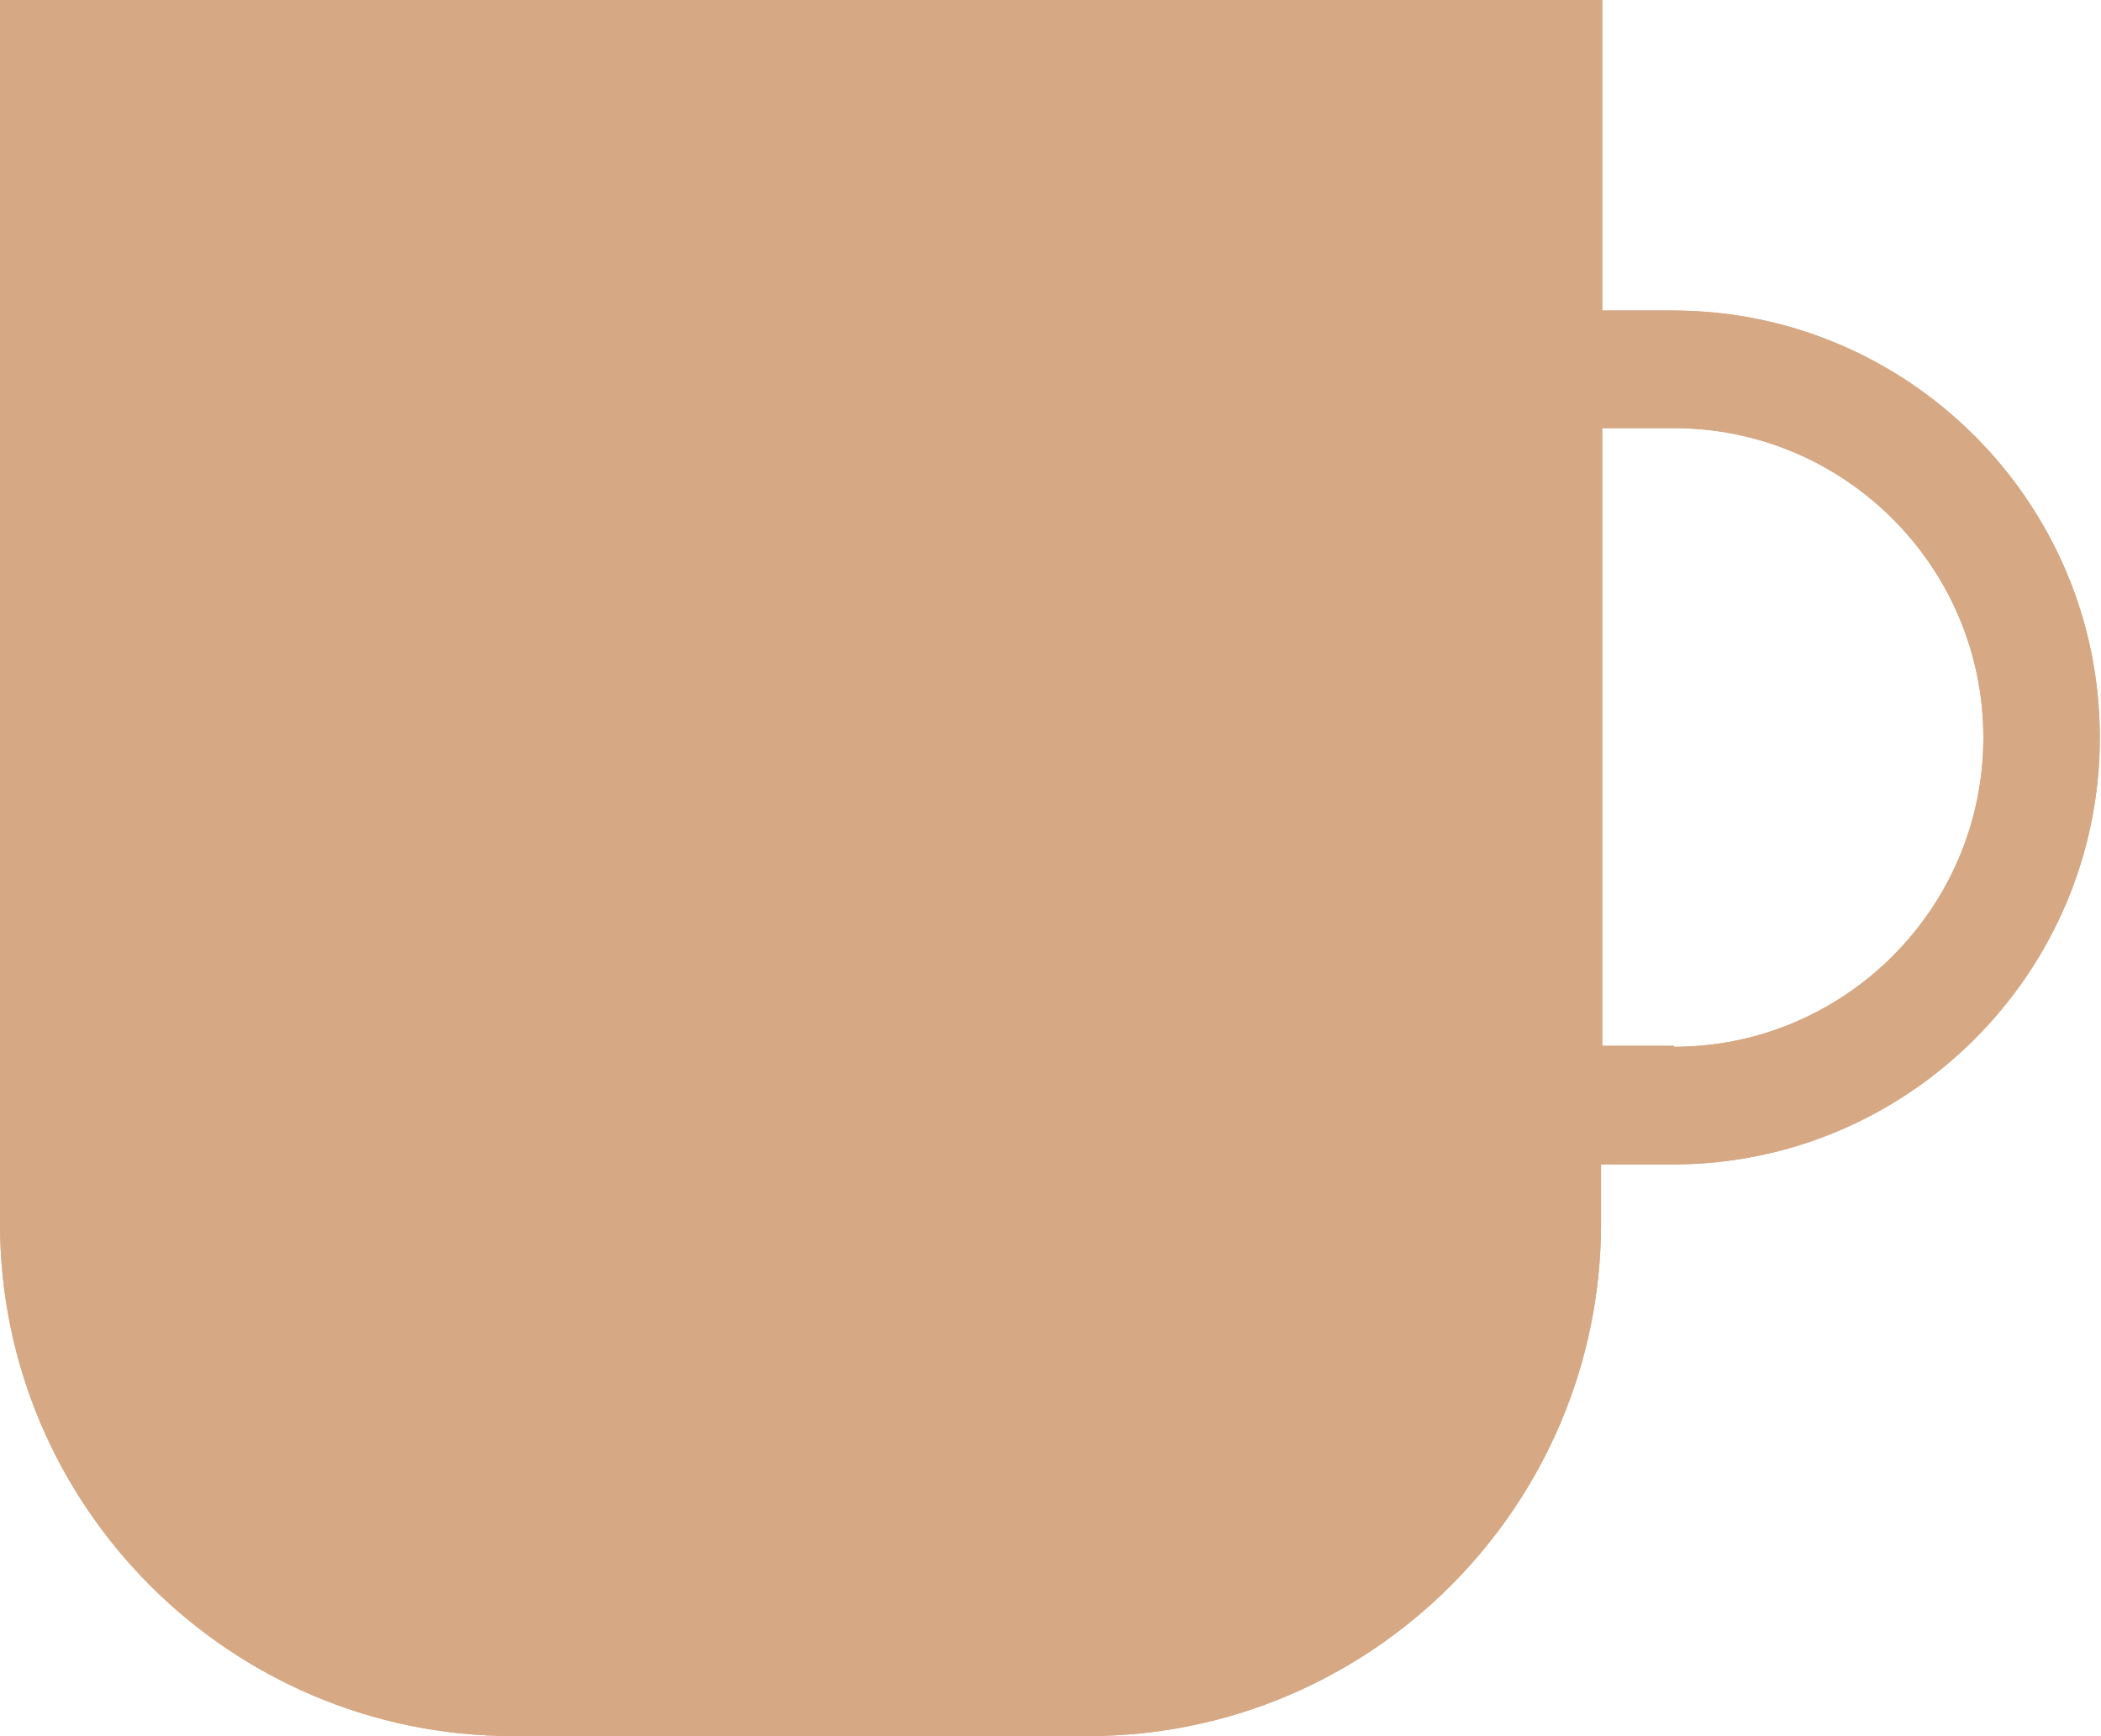 <?xml version="1.0" encoding="UTF-8"?>
<svg id="Camada_2" data-name="Camada 2" xmlns="http://www.w3.org/2000/svg" viewBox="0 0 17.86 14.76">
  <defs>
    <style>
      .cls-1 {
        fill: #d6a883;
      }
    </style>
  </defs>
  <g id="Layer_3" data-name="Layer 3">
    <path class="cls-1" d="m14.23,2.64h-.61V0H0v10.4c0,2.41,1.96,4.36,4.36,4.36h4.89c2.41,0,4.36-1.96,4.36-4.36v-.5h.61c2,0,3.63-1.63,3.63-3.63s-1.63-3.63-3.63-3.63Zm0,6.26h-.61V3.64h.61c1.45,0,2.63,1.18,2.63,2.63s-1.18,2.63-2.63,2.63Z"/>
    <path class="cls-1" d="m14.23,2.64h-.61V0H0v10.4c0,2.41,1.96,4.36,4.36,4.36h4.89c2.41,0,4.36-1.96,4.36-4.36v-.5h.61c2,0,3.63-1.63,3.63-3.63s-1.63-3.63-3.63-3.63Zm-1.61,7.75c0,1.86-1.51,3.36-3.36,3.36h-4.89c-1.85,0-3.36-1.51-3.36-3.36V1h11.62v9.4Zm1.61-1.5h-.61V3.64h.61c1.45,0,2.63,1.18,2.63,2.63s-1.18,2.63-2.63,2.63Z"/>
  </g>
</svg>